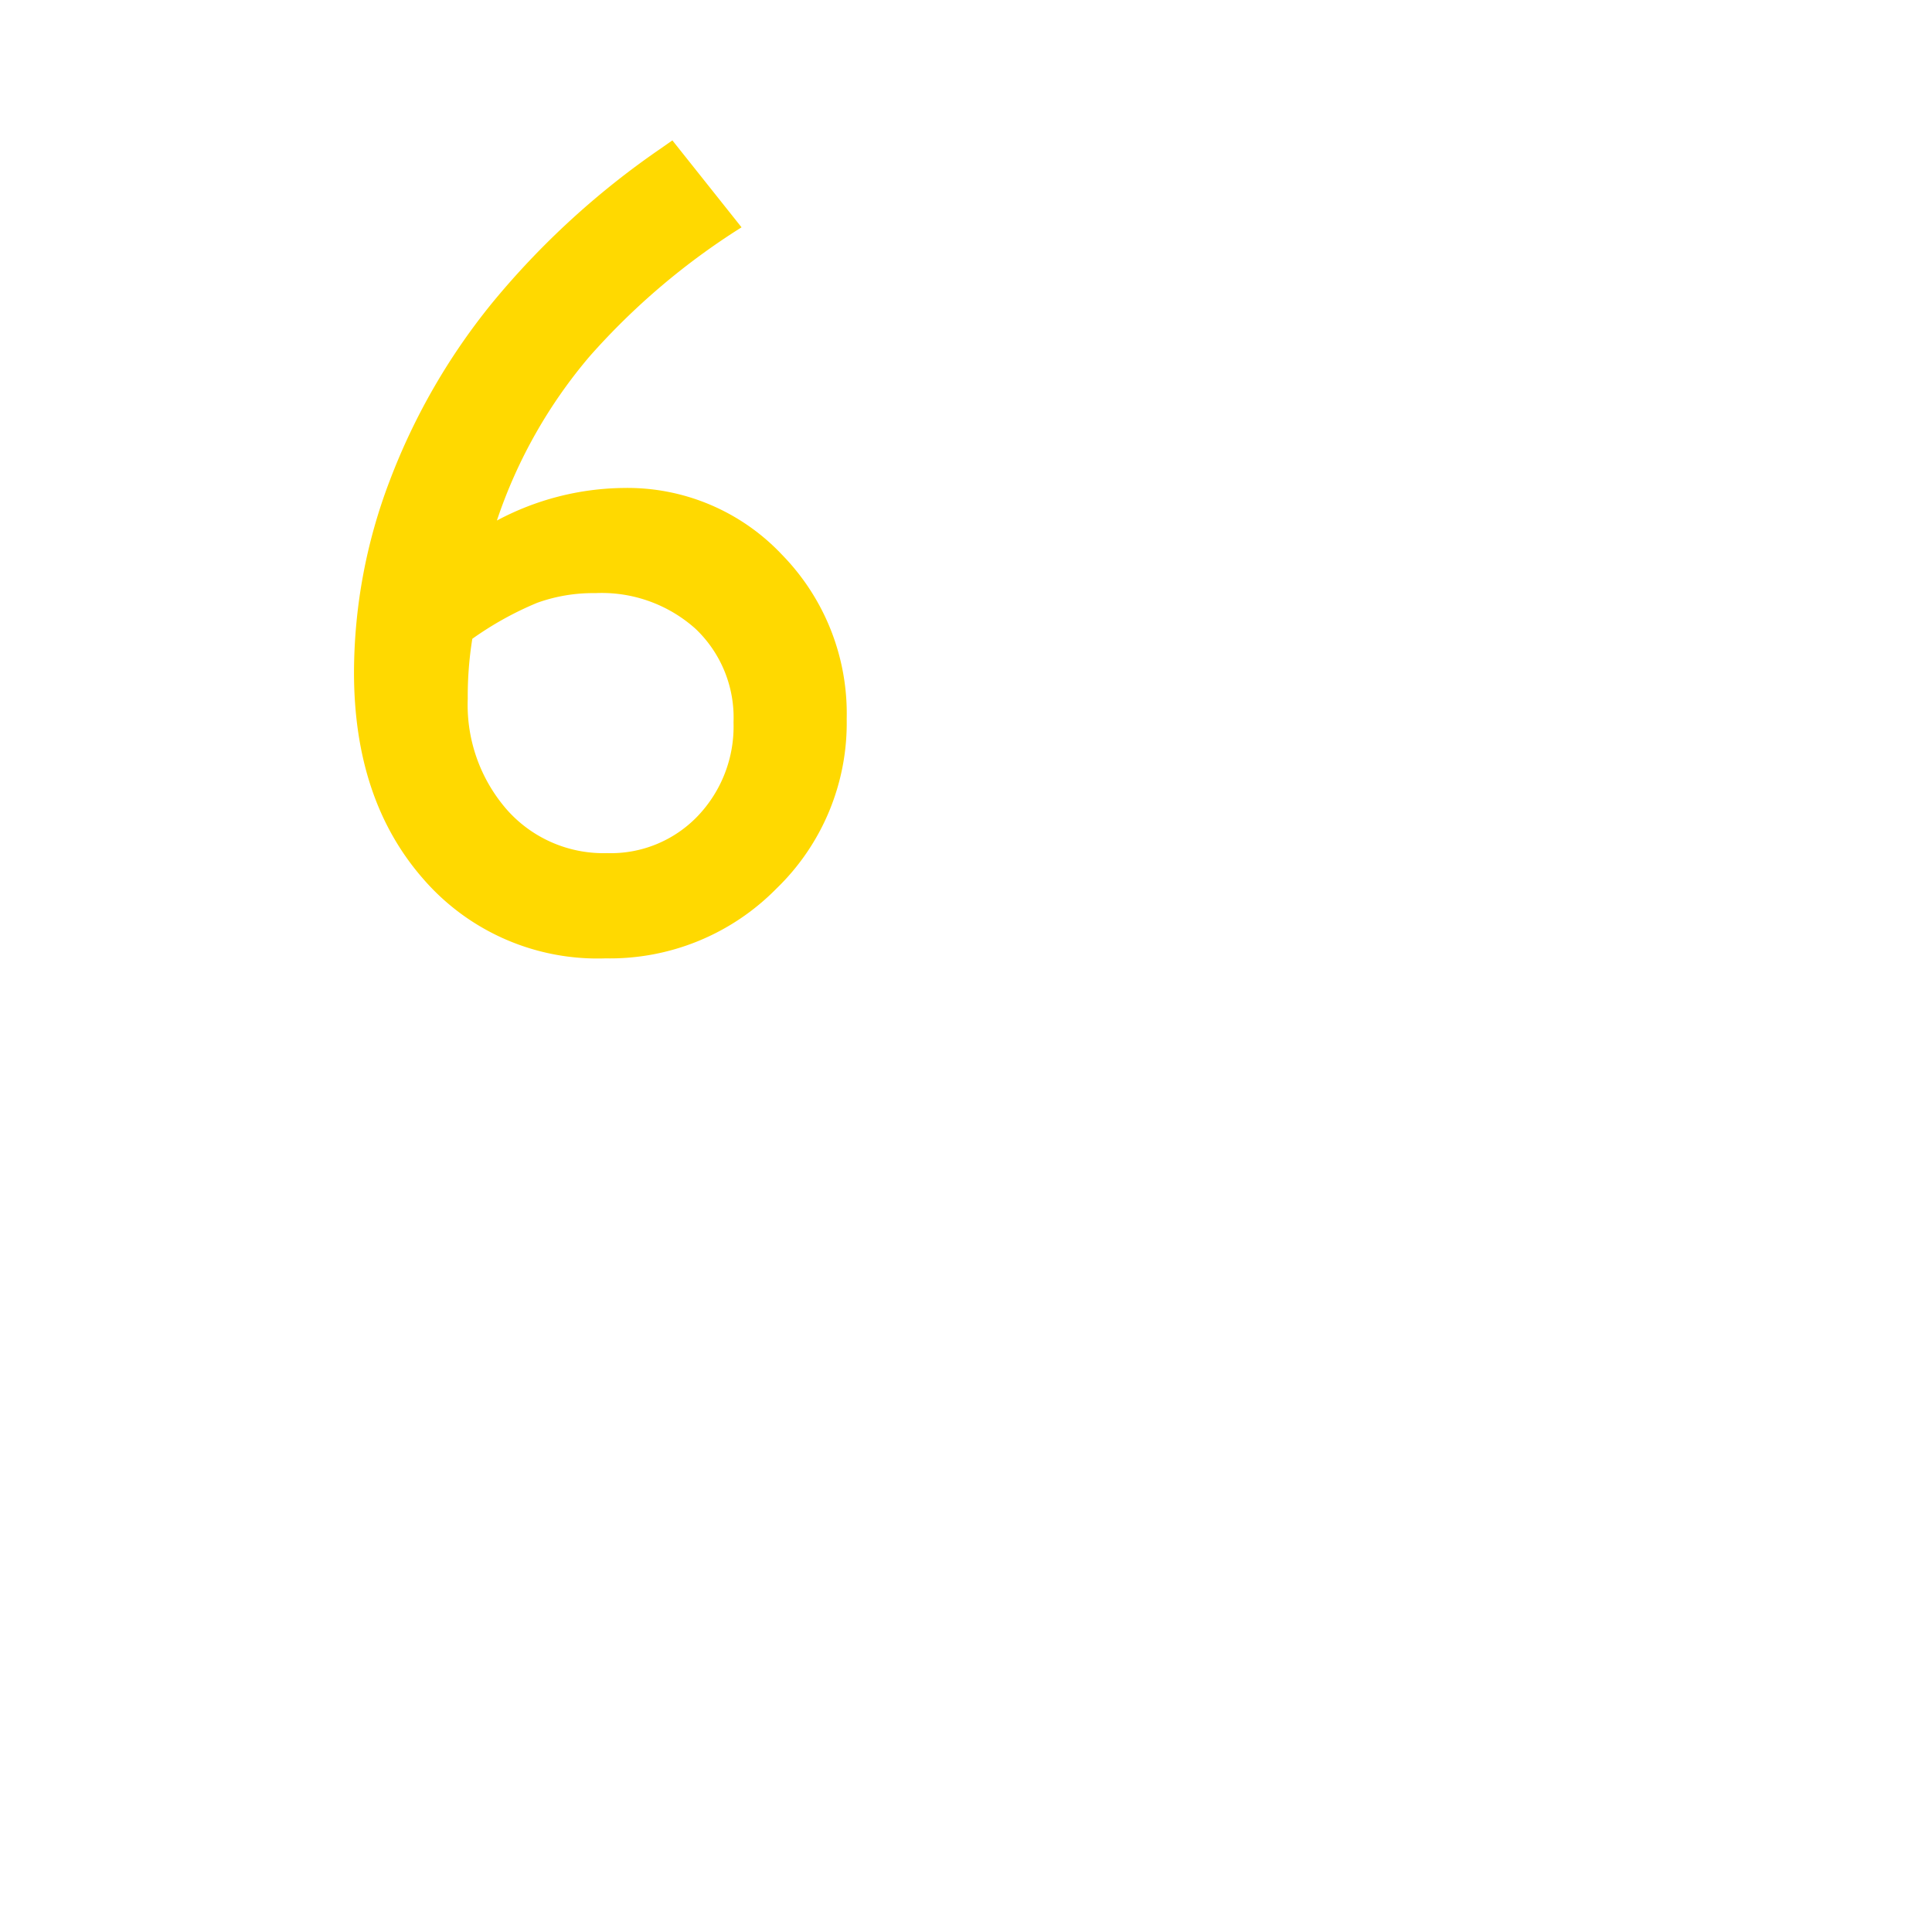 <svg id="counter" xmlns="http://www.w3.org/2000/svg" width="100" height="100" viewBox="0 0 100 100"><defs><style>.cls-1{fill:#ffd900;}</style></defs><g id="counter_6"><path class="cls-1" d="M34.21,7.681l.592-.415,3.58,4.5a36.179,36.179,0,0,0-7.855,6.67,25.677,25.677,0,0,0-4.808,8.507,14.218,14.218,0,0,1,6.539-1.686,10.987,10.987,0,0,1,8.224,3.461,11.757,11.757,0,0,1,3.343,8.491,11.905,11.905,0,0,1-3.639,8.786,12.088,12.088,0,0,1-8.845,3.61,11.932,11.932,0,0,1-9.423-4.1q-3.6-4.1-3.595-10.724a27.974,27.974,0,0,1,1.849-9.9,33.206,33.206,0,0,1,5.326-9.23A42.208,42.208,0,0,1,34.21,7.681ZM24.447,33.064a18.577,18.577,0,0,0-.236,3.106,8.247,8.247,0,0,0,2.026,5.74,6.675,6.675,0,0,0,5.192,2.248,6.224,6.224,0,0,0,4.689-1.923,6.715,6.715,0,0,0,1.849-4.852A6.332,6.332,0,0,0,36,32.546,7.276,7.276,0,0,0,30.808,30.7a8.552,8.552,0,0,0-3,.5A17.062,17.062,0,0,0,24.447,33.064Z"/></g></svg>